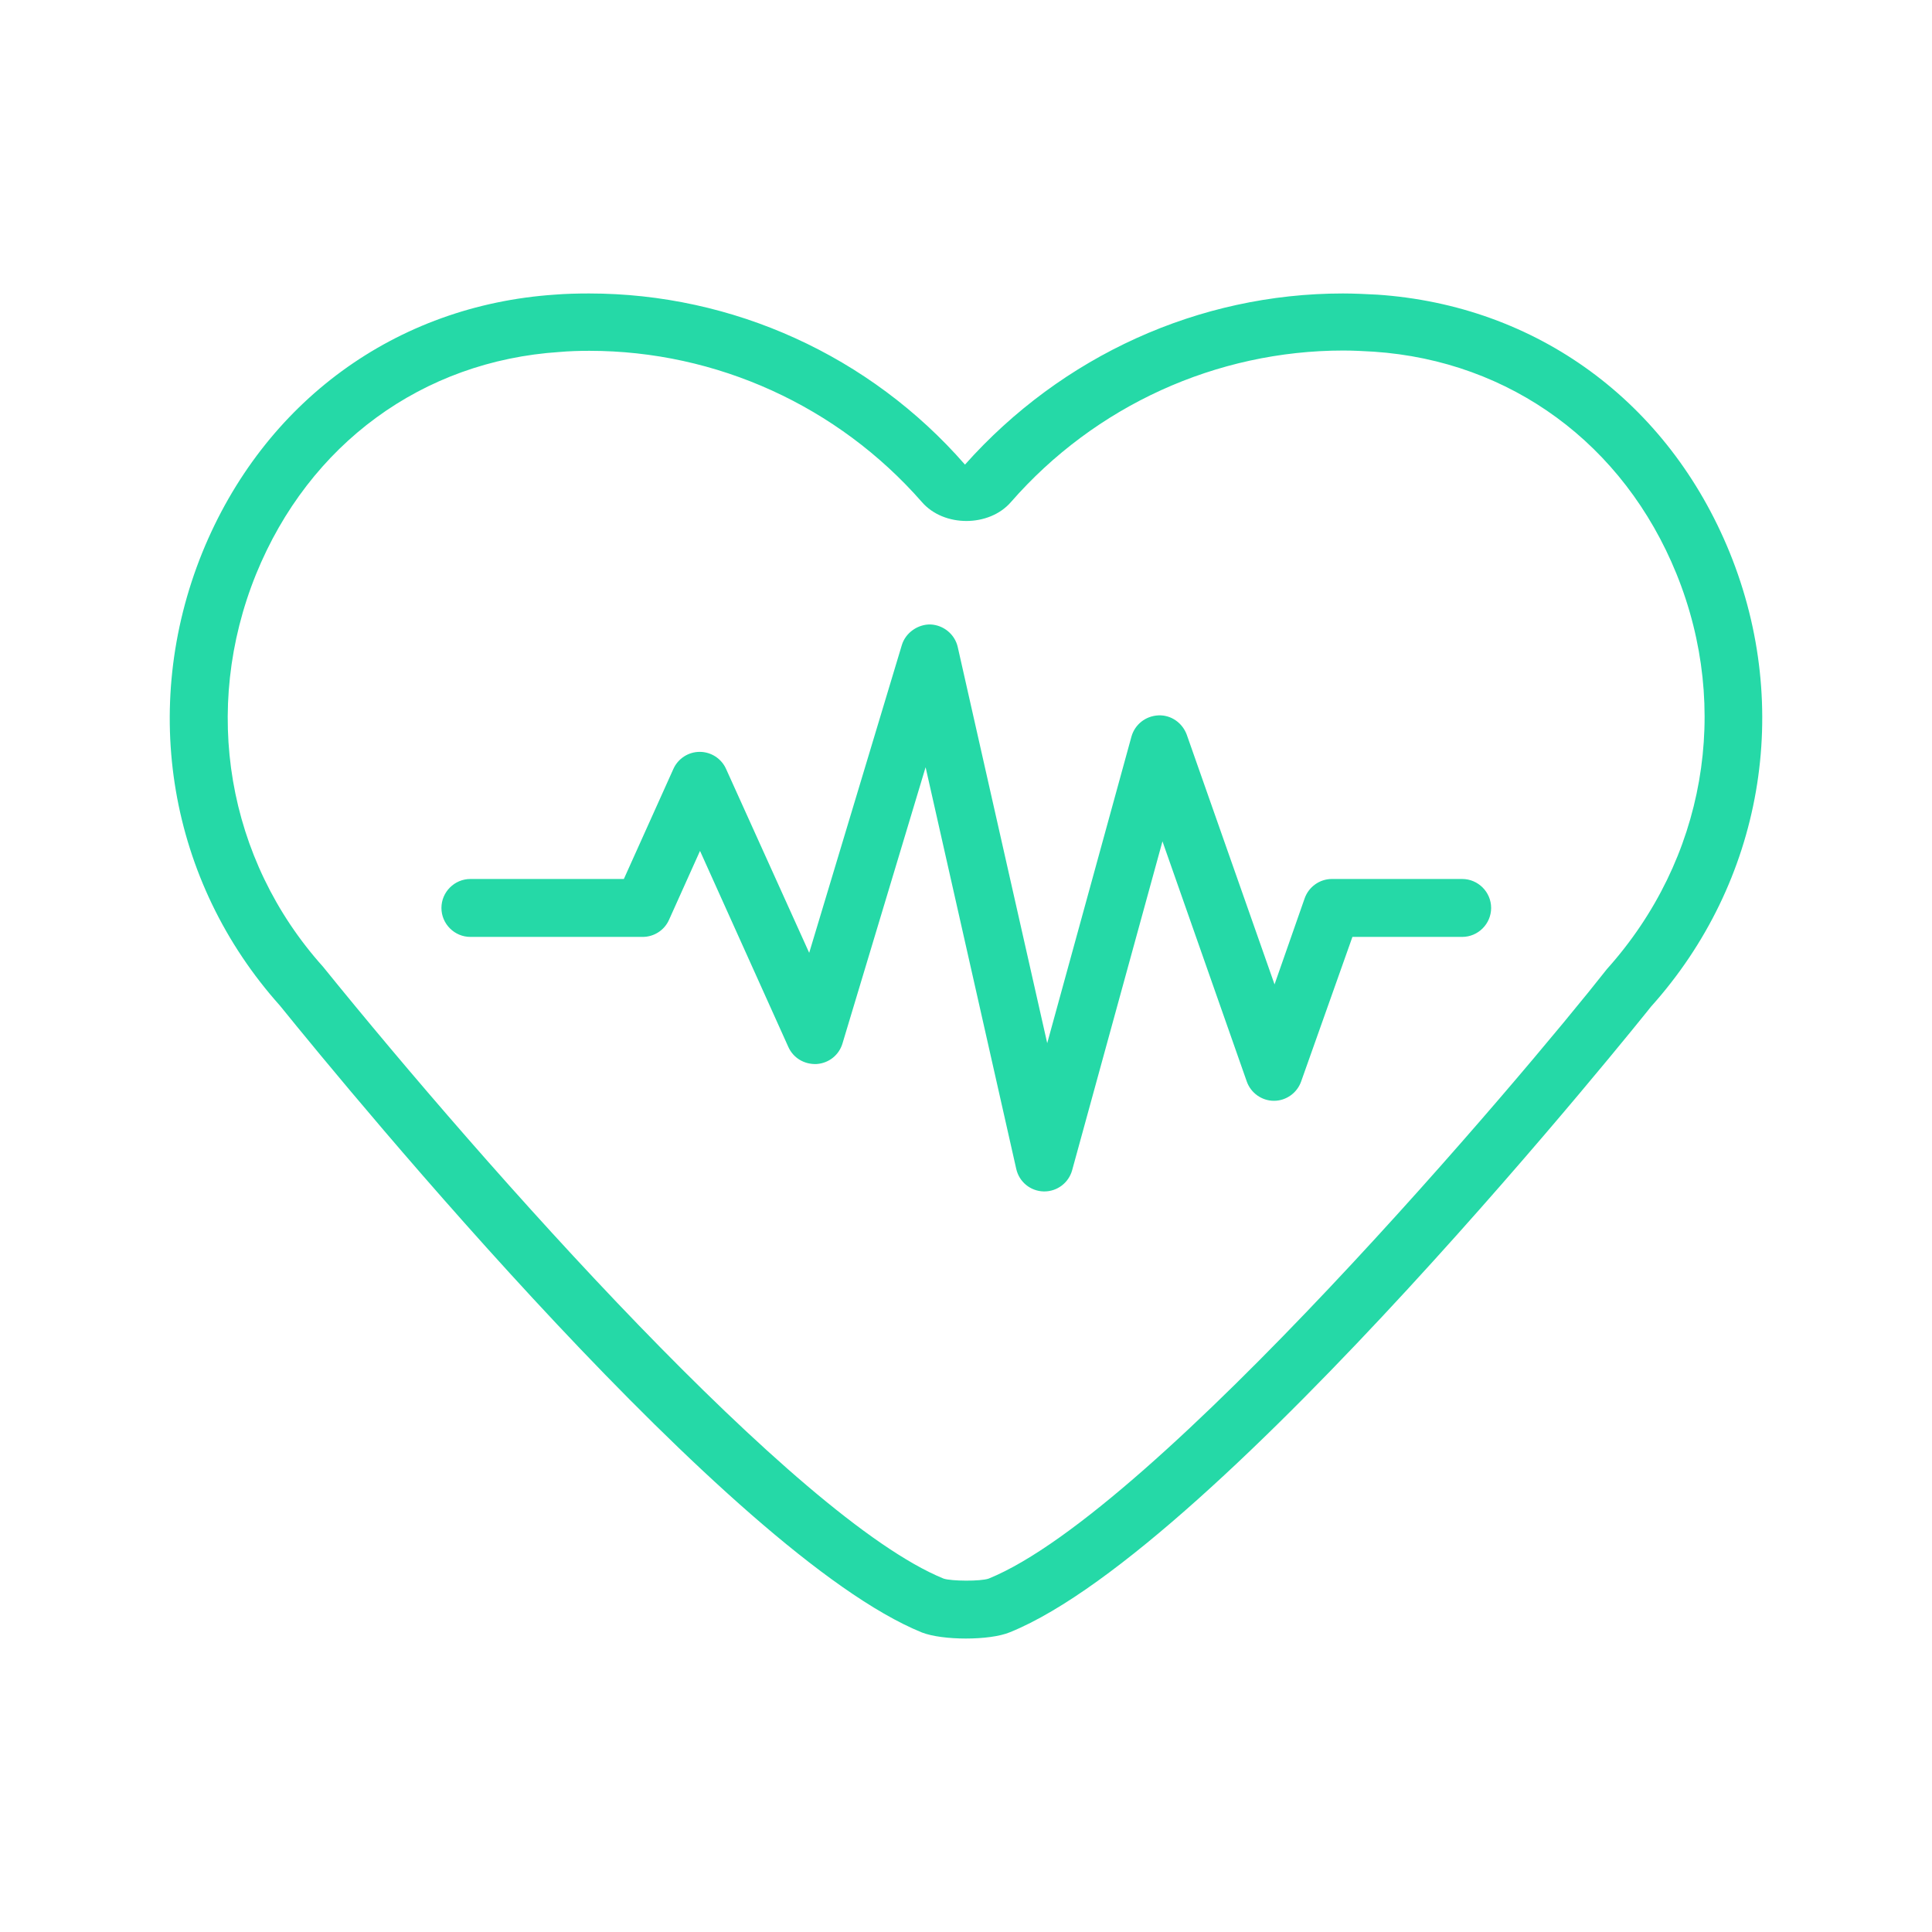 <?xml version="1.0" encoding="UTF-8" standalone="no"?><!DOCTYPE svg PUBLIC "-//W3C//DTD SVG 1.1//EN" "http://www.w3.org/Graphics/SVG/1.1/DTD/svg11.dtd"><svg width="100%" height="100%" viewBox="0 0 100 100" version="1.1" xmlns="http://www.w3.org/2000/svg" xmlns:xlink="http://www.w3.org/1999/xlink" xml:space="preserve" xmlns:serif="http://www.serif.com/" style="fill-rule:evenodd;clip-rule:evenodd;stroke-linejoin:round;stroke-miterlimit:2;"><rect x="0" y="0" width="100" height="100" style="fill:none;"/><path d="M89.531,28.604c3.267,8.049 1.708,17.057 -4.077,23.502c-0.15,0.195 -22.362,27.983 -33.169,32.374c-0.539,0.225 -1.409,0.33 -2.293,0.33c-0.869,-0 -1.738,-0.105 -2.278,-0.315c-9.907,-4.032 -29.422,-27.743 -33.229,-32.449c-5.74,-6.415 -7.269,-15.393 -4.016,-23.442c3.177,-7.808 10.012,-12.799 18.255,-13.354c0.555,-0.045 1.169,-0.06 1.769,-0.06c7.434,0 14.538,3.223 19.454,8.858c5.021,-5.635 12.111,-8.858 19.56,-8.858c0.584,0 1.184,0.03 1.753,0.06l0.015,0c8.259,0.555 15.078,5.546 18.256,13.354Zm-38.355,53.103c8.633,-3.507 27.728,-26.109 32,-31.55c5.081,-5.665 6.43,-13.474 3.597,-20.458c-2.728,-6.715 -8.588,-11.017 -15.663,-11.496c-0.509,-0.03 -1.049,-0.06 -1.573,-0.06c-6.58,-0 -12.86,2.863 -17.207,7.839c-1.124,1.304 -3.477,1.319 -4.616,-0c-4.347,-4.962 -10.627,-7.824 -17.206,-7.824c-0.525,-0 -1.035,0.015 -1.544,0.06c-7.104,0.464 -12.965,4.766 -15.708,11.496c-2.832,6.984 -1.513,14.778 3.463,20.323c8.393,10.372 24.475,28.553 32.119,31.67c0.39,0.135 1.919,0.15 2.338,0Zm24.506,-36.211c0.824,0 1.499,0.675 1.499,1.499c-0,0.824 -0.675,1.499 -1.499,1.499l-5.681,-0l-2.653,7.479c-0.209,0.599 -0.779,1.004 -1.408,1.004c-0.63,-0 -1.2,-0.405 -1.409,-1.004l-4.362,-12.425l-4.676,17.026c-0.18,0.645 -0.765,1.094 -1.439,1.094l-0.03,0c-0.689,-0.015 -1.274,-0.494 -1.424,-1.169l-4.691,-20.788l-4.302,14.298c-0.18,0.6 -0.704,1.02 -1.334,1.064c-0.644,0.03 -1.214,-0.314 -1.469,-0.884l-4.571,-10.147l-1.604,3.567c-0.239,0.54 -0.779,0.885 -1.364,0.885l-8.917,-0c-0.825,-0 -1.499,-0.675 -1.499,-1.499c-0,-0.824 0.674,-1.499 1.499,-1.499l7.943,0l2.563,-5.695c0.24,-0.54 0.78,-0.885 1.364,-0.885c0.585,0 1.124,0.345 1.364,0.885l4.302,9.517l4.796,-15.932c0.195,-0.645 0.839,-1.079 1.484,-1.064c0.674,0.03 1.259,0.509 1.409,1.169l4.631,20.503l4.361,-15.872c0.18,-0.63 0.735,-1.064 1.394,-1.094c0.66,-0.03 1.244,0.389 1.469,1.004l4.542,12.92l1.558,-4.452c0.21,-0.599 0.78,-1.004 1.409,-1.004l6.745,0Z" style="fill:#25d9a7;"/></svg>